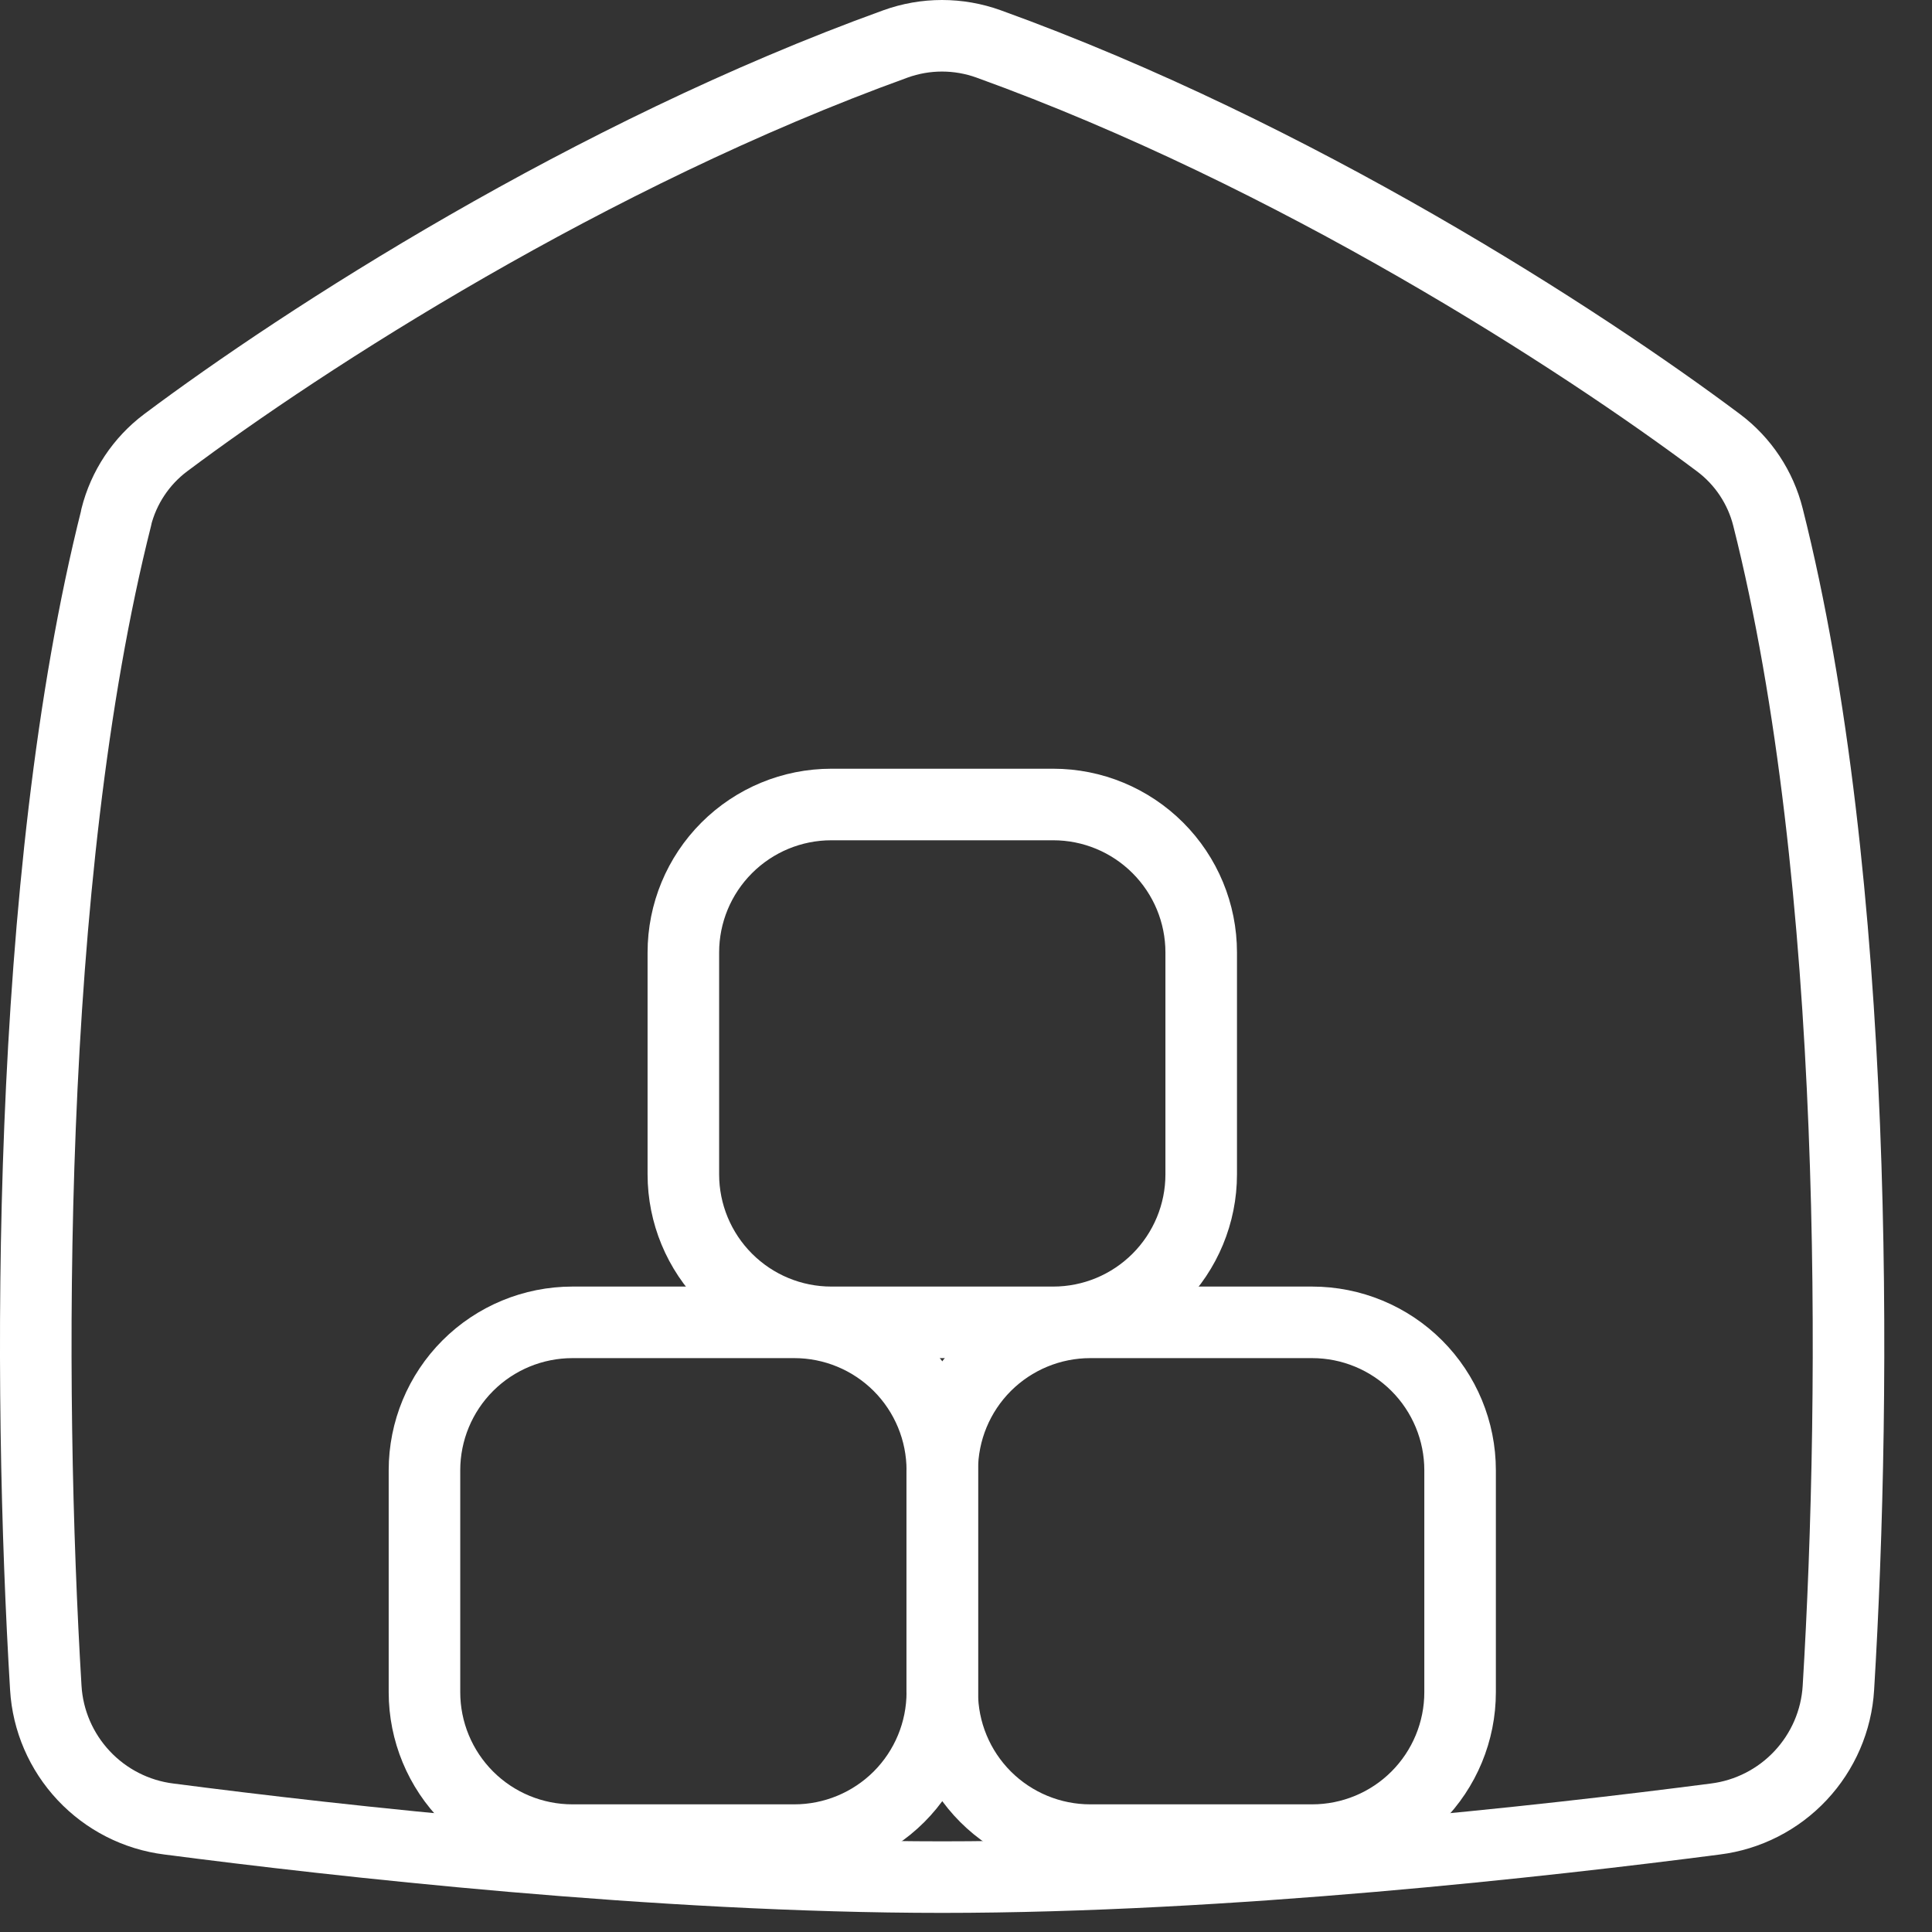 <svg width="27" height="27" viewBox="0 0 27 27" fill="none" xmlns="http://www.w3.org/2000/svg">
<rect x="0" y="0" width="27" height="27" fill="#333333" stroke="none"/>
<path d="M1.626 7.228C0.348 12.287 0.389 19.425 0.64 23.587C0.667 24.045 0.855 24.479 1.169 24.814C1.483 25.149 1.904 25.364 2.36 25.421C4.696 25.725 9.201 26.233 13.167 26.233C17.131 26.233 21.634 25.725 23.972 25.421C24.428 25.364 24.849 25.149 25.163 24.814C25.477 24.479 25.665 24.045 25.692 23.587C25.945 19.425 25.986 12.287 24.708 7.228C24.604 6.813 24.36 6.445 24.017 6.188C22.086 4.741 18.1 2.161 13.816 0.614C13.395 0.462 12.934 0.462 12.514 0.614C8.234 2.161 4.245 4.741 2.314 6.188C1.972 6.445 1.728 6.813 1.624 7.228H1.626Z" stroke="white" stroke-linecap="round" stroke-linejoin="round"/>
<path d="M9.55 16.412V13.311C9.55 12.762 9.768 12.237 10.156 11.849C10.544 11.461 11.069 11.243 11.618 11.243H14.719C15.268 11.243 15.793 11.461 16.181 11.849C16.569 12.237 16.787 12.762 16.787 13.311V16.412C16.787 16.96 16.569 17.486 16.181 17.874C15.793 18.262 15.268 18.48 14.719 18.48H11.618C11.069 18.48 10.544 18.262 10.156 17.874C9.768 17.486 9.55 16.96 9.55 16.412Z" stroke="white" stroke-linecap="round" stroke-linejoin="round"/>
<path d="M5.932 23.649V20.547C5.932 19.999 6.15 19.473 6.538 19.085C6.925 18.698 7.451 18.48 8 18.48H11.101C11.649 18.48 12.175 18.698 12.563 19.085C12.951 19.473 13.169 19.999 13.169 20.547V23.649C13.169 24.197 12.951 24.723 12.563 25.111C12.175 25.498 11.649 25.716 11.101 25.716H8C7.451 25.716 6.925 25.498 6.538 25.111C6.15 24.723 5.932 24.197 5.932 23.649Z" stroke="white" stroke-linecap="round" stroke-linejoin="round"/>
<path d="M13.168 23.649V20.547C13.168 19.999 13.386 19.473 13.774 19.085C14.162 18.698 14.688 18.48 15.236 18.48H18.337C18.886 18.48 19.412 18.698 19.799 19.085C20.187 19.473 20.405 19.999 20.405 20.547V23.649C20.405 24.197 20.187 24.723 19.799 25.111C19.412 25.498 18.886 25.716 18.337 25.716H15.236C14.688 25.716 14.162 25.498 13.774 25.111C13.386 24.723 13.168 24.197 13.168 23.649Z" stroke="white" stroke-linecap="round" stroke-linejoin="round"/>
</svg>
